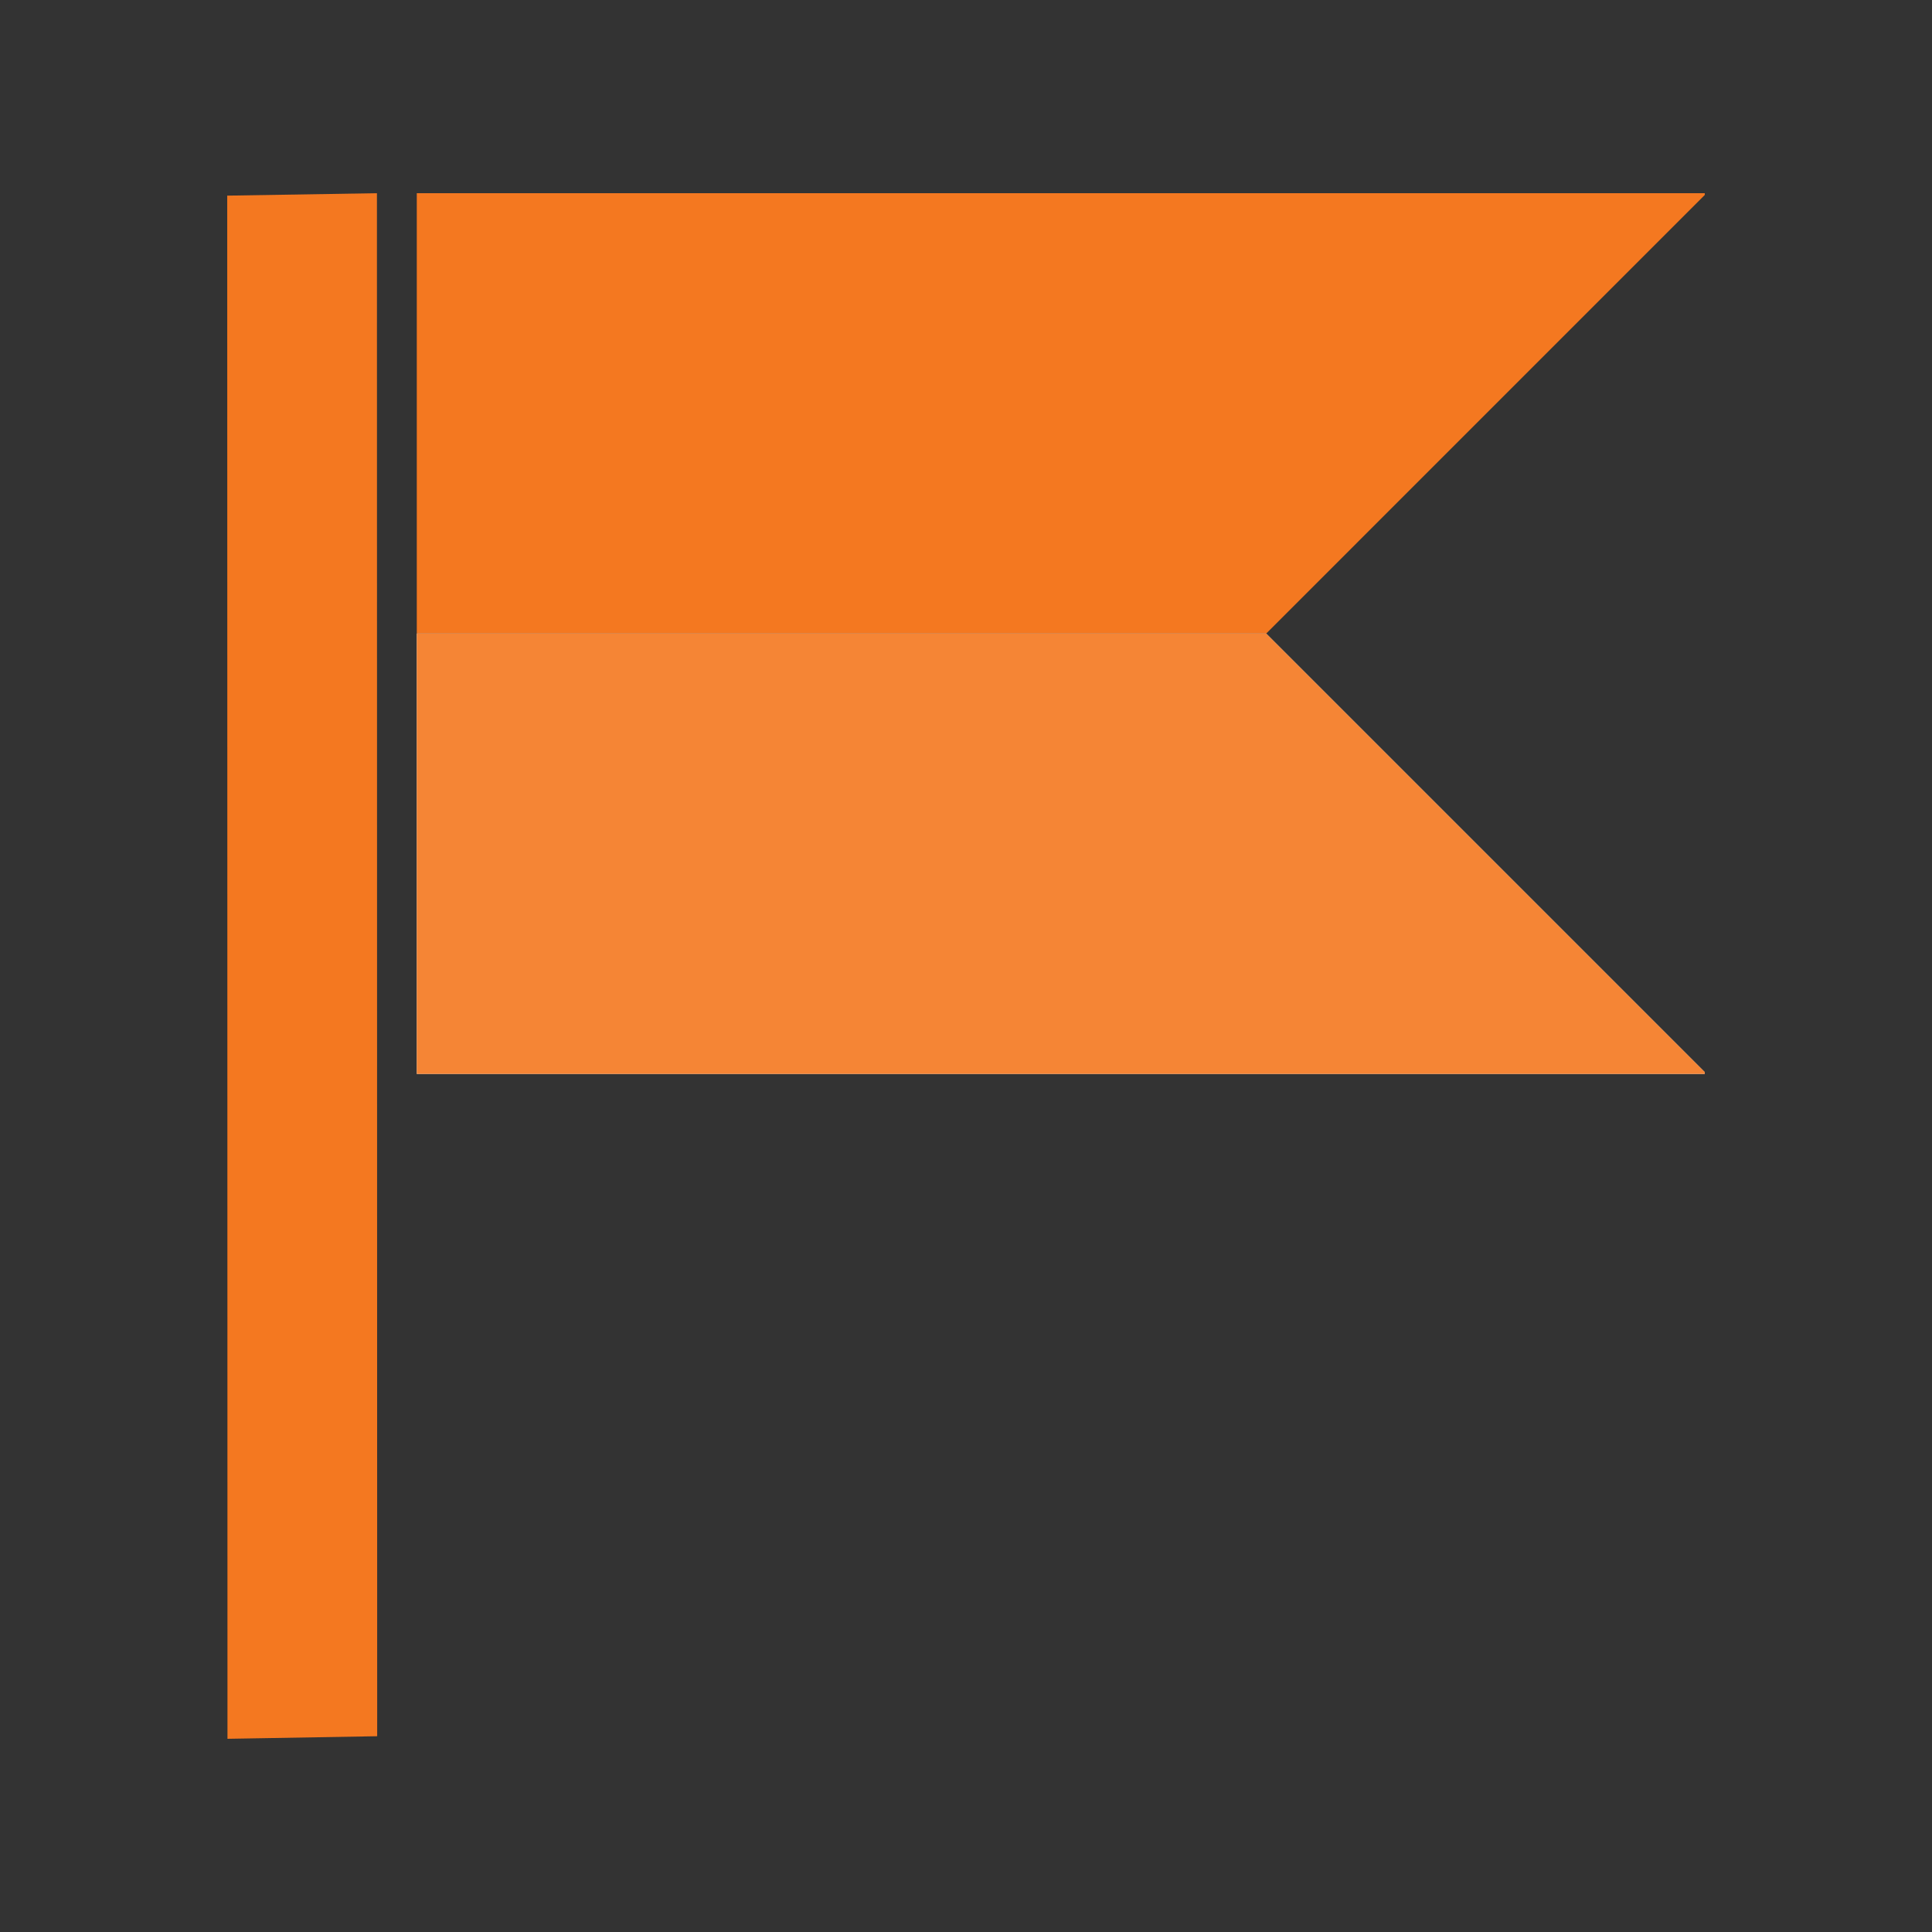 <?xml version="1.0" encoding="UTF-8"?>
<svg id="Layer_1" data-name="Layer 1" xmlns="http://www.w3.org/2000/svg" viewBox="0 0 1000 1000">
  <rect x="0" y="0" width="1000" height="1000" fill="#333333" stroke="none"/>
  <defs>
    <style>
      .cls-1 {
        opacity: .9;
      }

      .cls-1, .cls-2 {
        fill: #f47820;
      }

      .cls-1, .cls-2, .cls-3 {
        stroke-width: 0px;
      }

      .cls-3 {
        fill: #fff;
      }
    </style>
  </defs>
  <polygon class="cls-2" points="655.38 327.93 882.39 100.91 882.39 100 552.09 100 546.03 100 215.73 100 215.73 327.93 546.03 327.93 552.09 327.93 655.38 327.93 655.38 327.93"/>
  <polygon class="cls-2" points="117.74 900 117.61 101.26 195.1 100 195.23 898.67 117.74 900"/>
  <polygon class="cls-3" points="655.38 327.93 552.09 327.93 546.03 327.93 215.73 327.93 215.73 555.86 546.03 555.86 552.09 555.86 882.39 555.86 882.39 554.94 655.38 327.93"/>
  <polygon class="cls-1" points="655.38 327.93 552.09 327.93 546.03 327.93 215.73 327.93 215.73 555.86 546.03 555.86 552.09 555.86 882.39 555.86 882.39 554.94 655.38 327.93"/>
</svg>